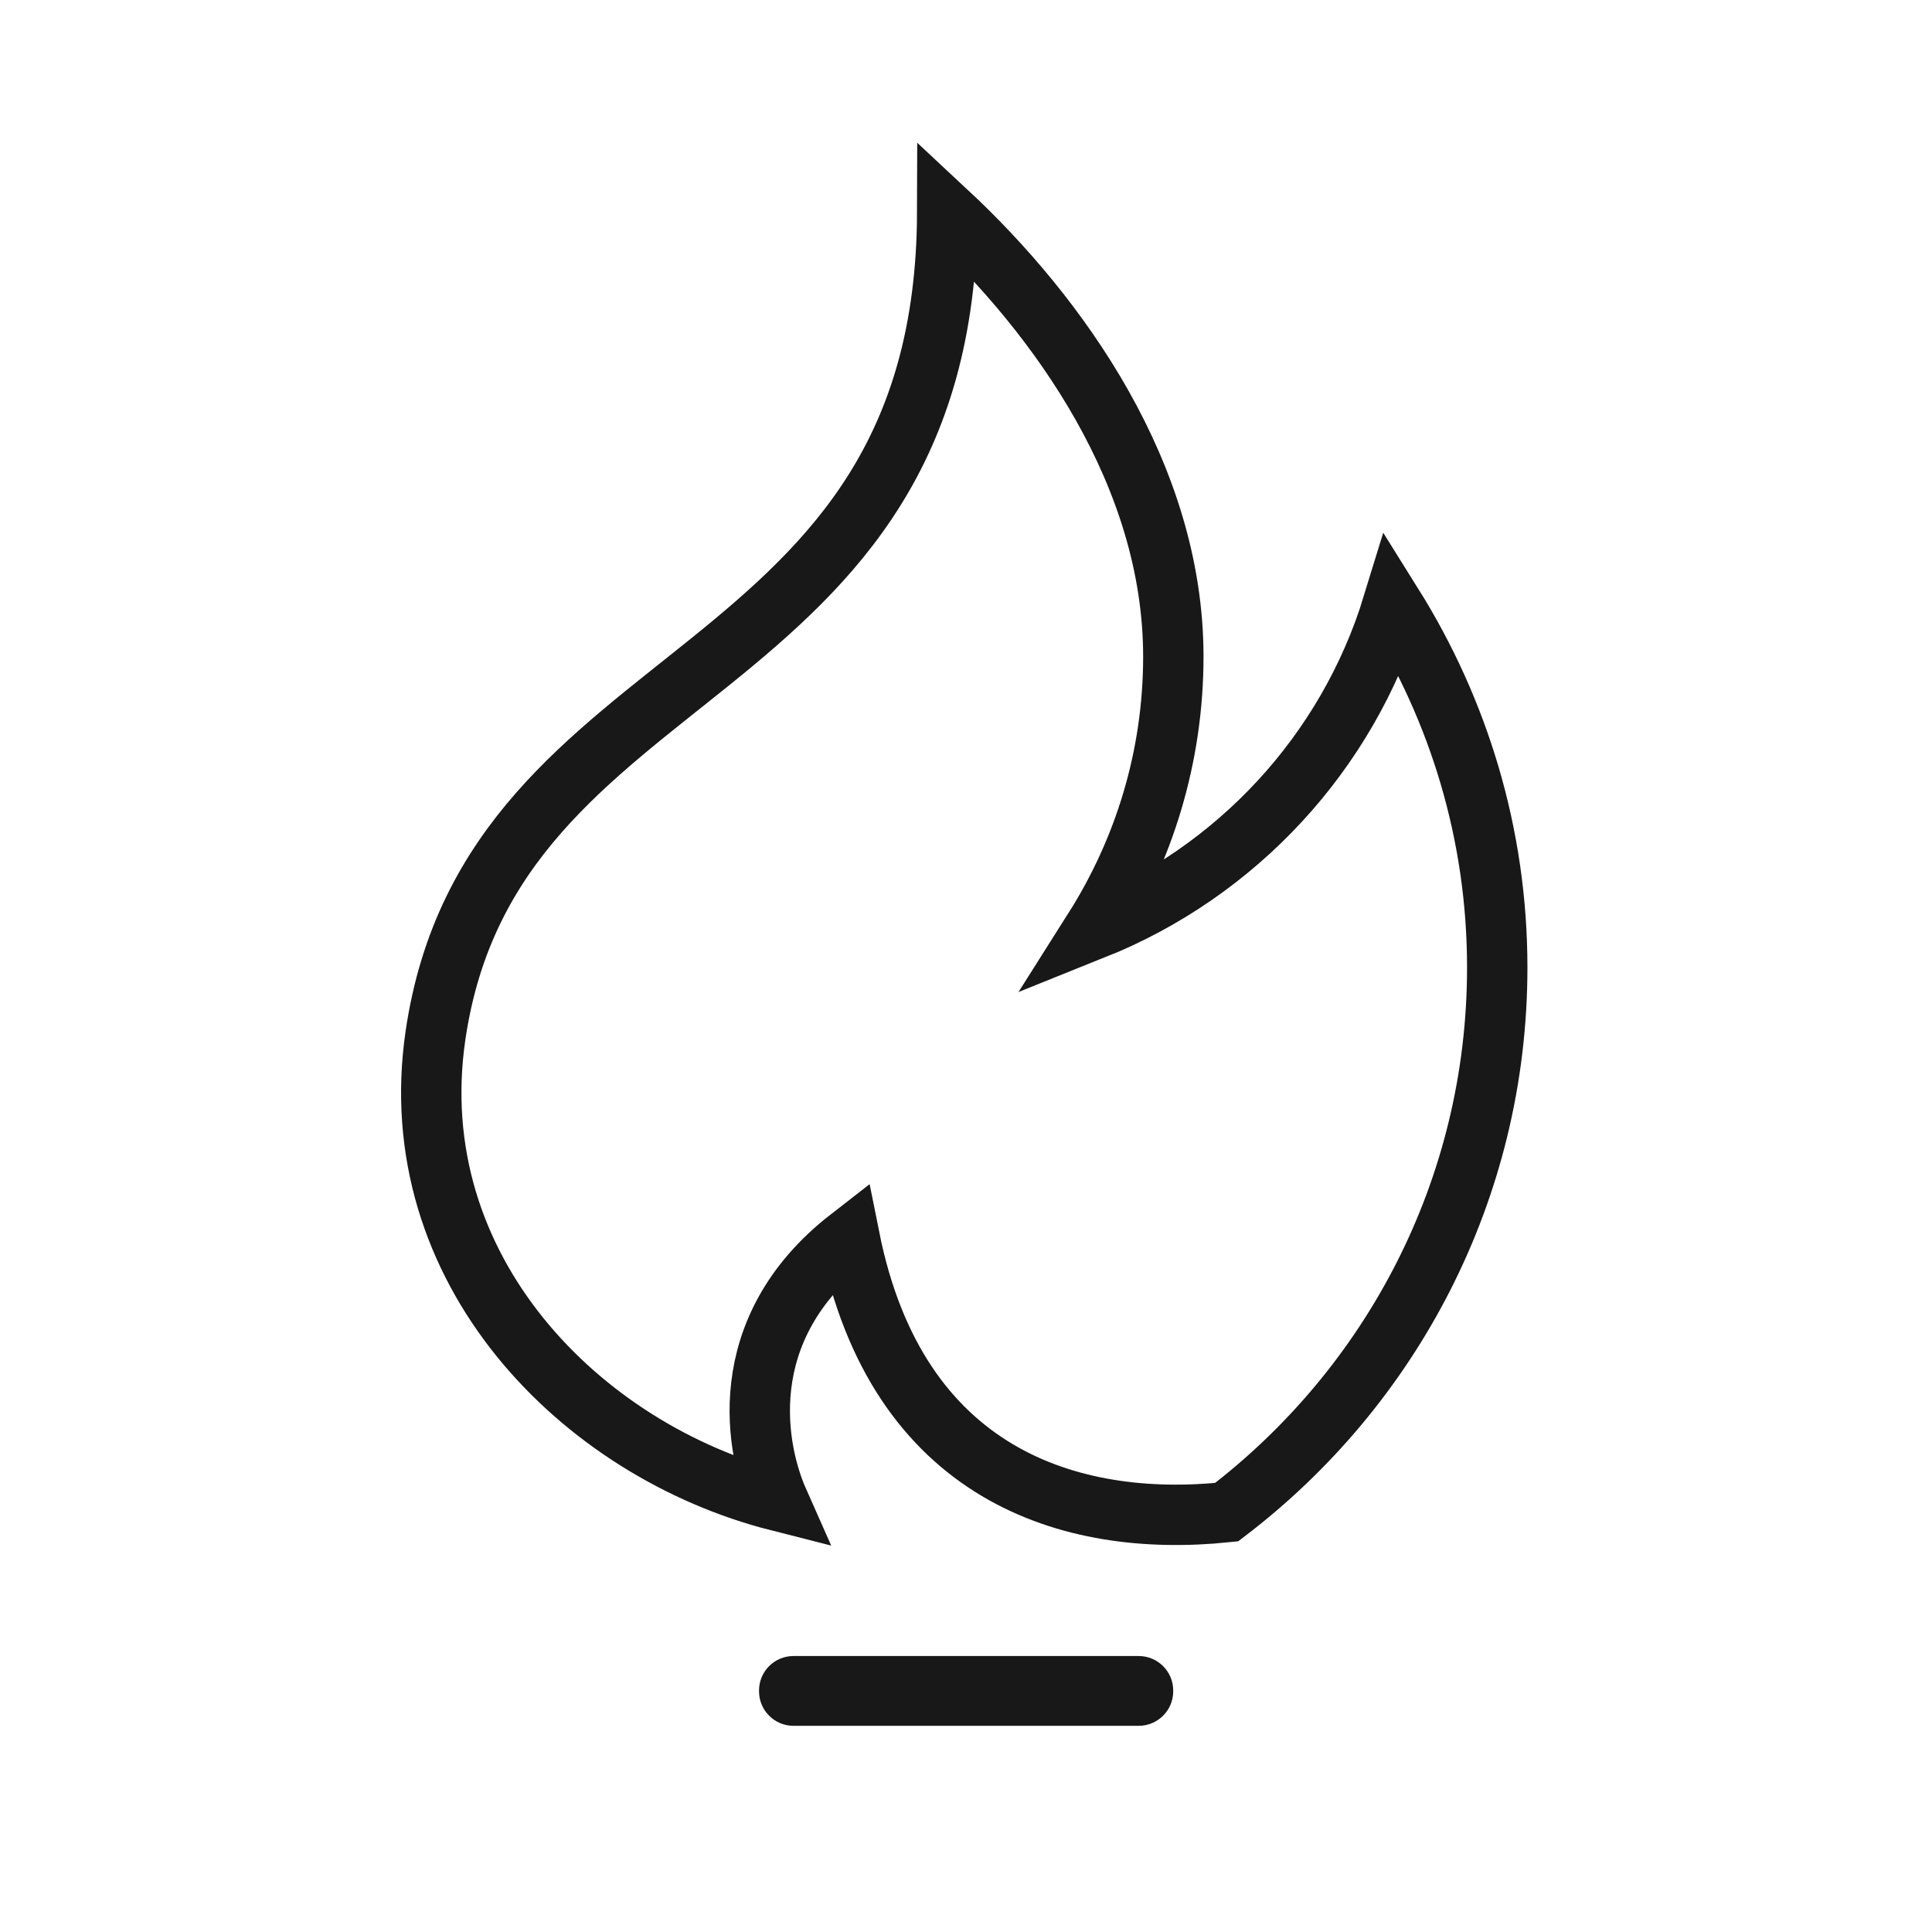 <svg width="32" height="32" viewBox="0 0 32 32" fill="none" xmlns="http://www.w3.org/2000/svg">
<path fill-rule="evenodd" clip-rule="evenodd" d="M14.072 20.504C14.857 24.428 17.721 25.315 20.317 25.046C23.037 22.972 24.799 19.708 24.799 16.023C24.799 13.815 24.158 11.761 23.068 10.018C22.317 12.471 20.48 14.446 18.119 15.392C18.947 14.084 19.434 12.537 19.434 10.875C19.434 7.877 17.539 5.235 15.689 3.511C15.667 11.493 8.143 10.79 7.213 17.15C6.646 21.02 9.615 24.03 12.893 24.862C12.532 24.048 12.101 22.034 14.072 20.504Z" stroke="#181818"/>
<path fill-rule="evenodd" clip-rule="evenodd" d="M13.143 27.429H18.86C19.176 27.429 19.432 27.684 19.432 28V28.014C19.432 28.329 19.176 28.585 18.86 28.585H13.143C12.827 28.585 12.572 28.329 12.572 28.014V28C12.572 27.684 12.827 27.429 13.143 27.429Z" fill="#181818"/>
</svg>
